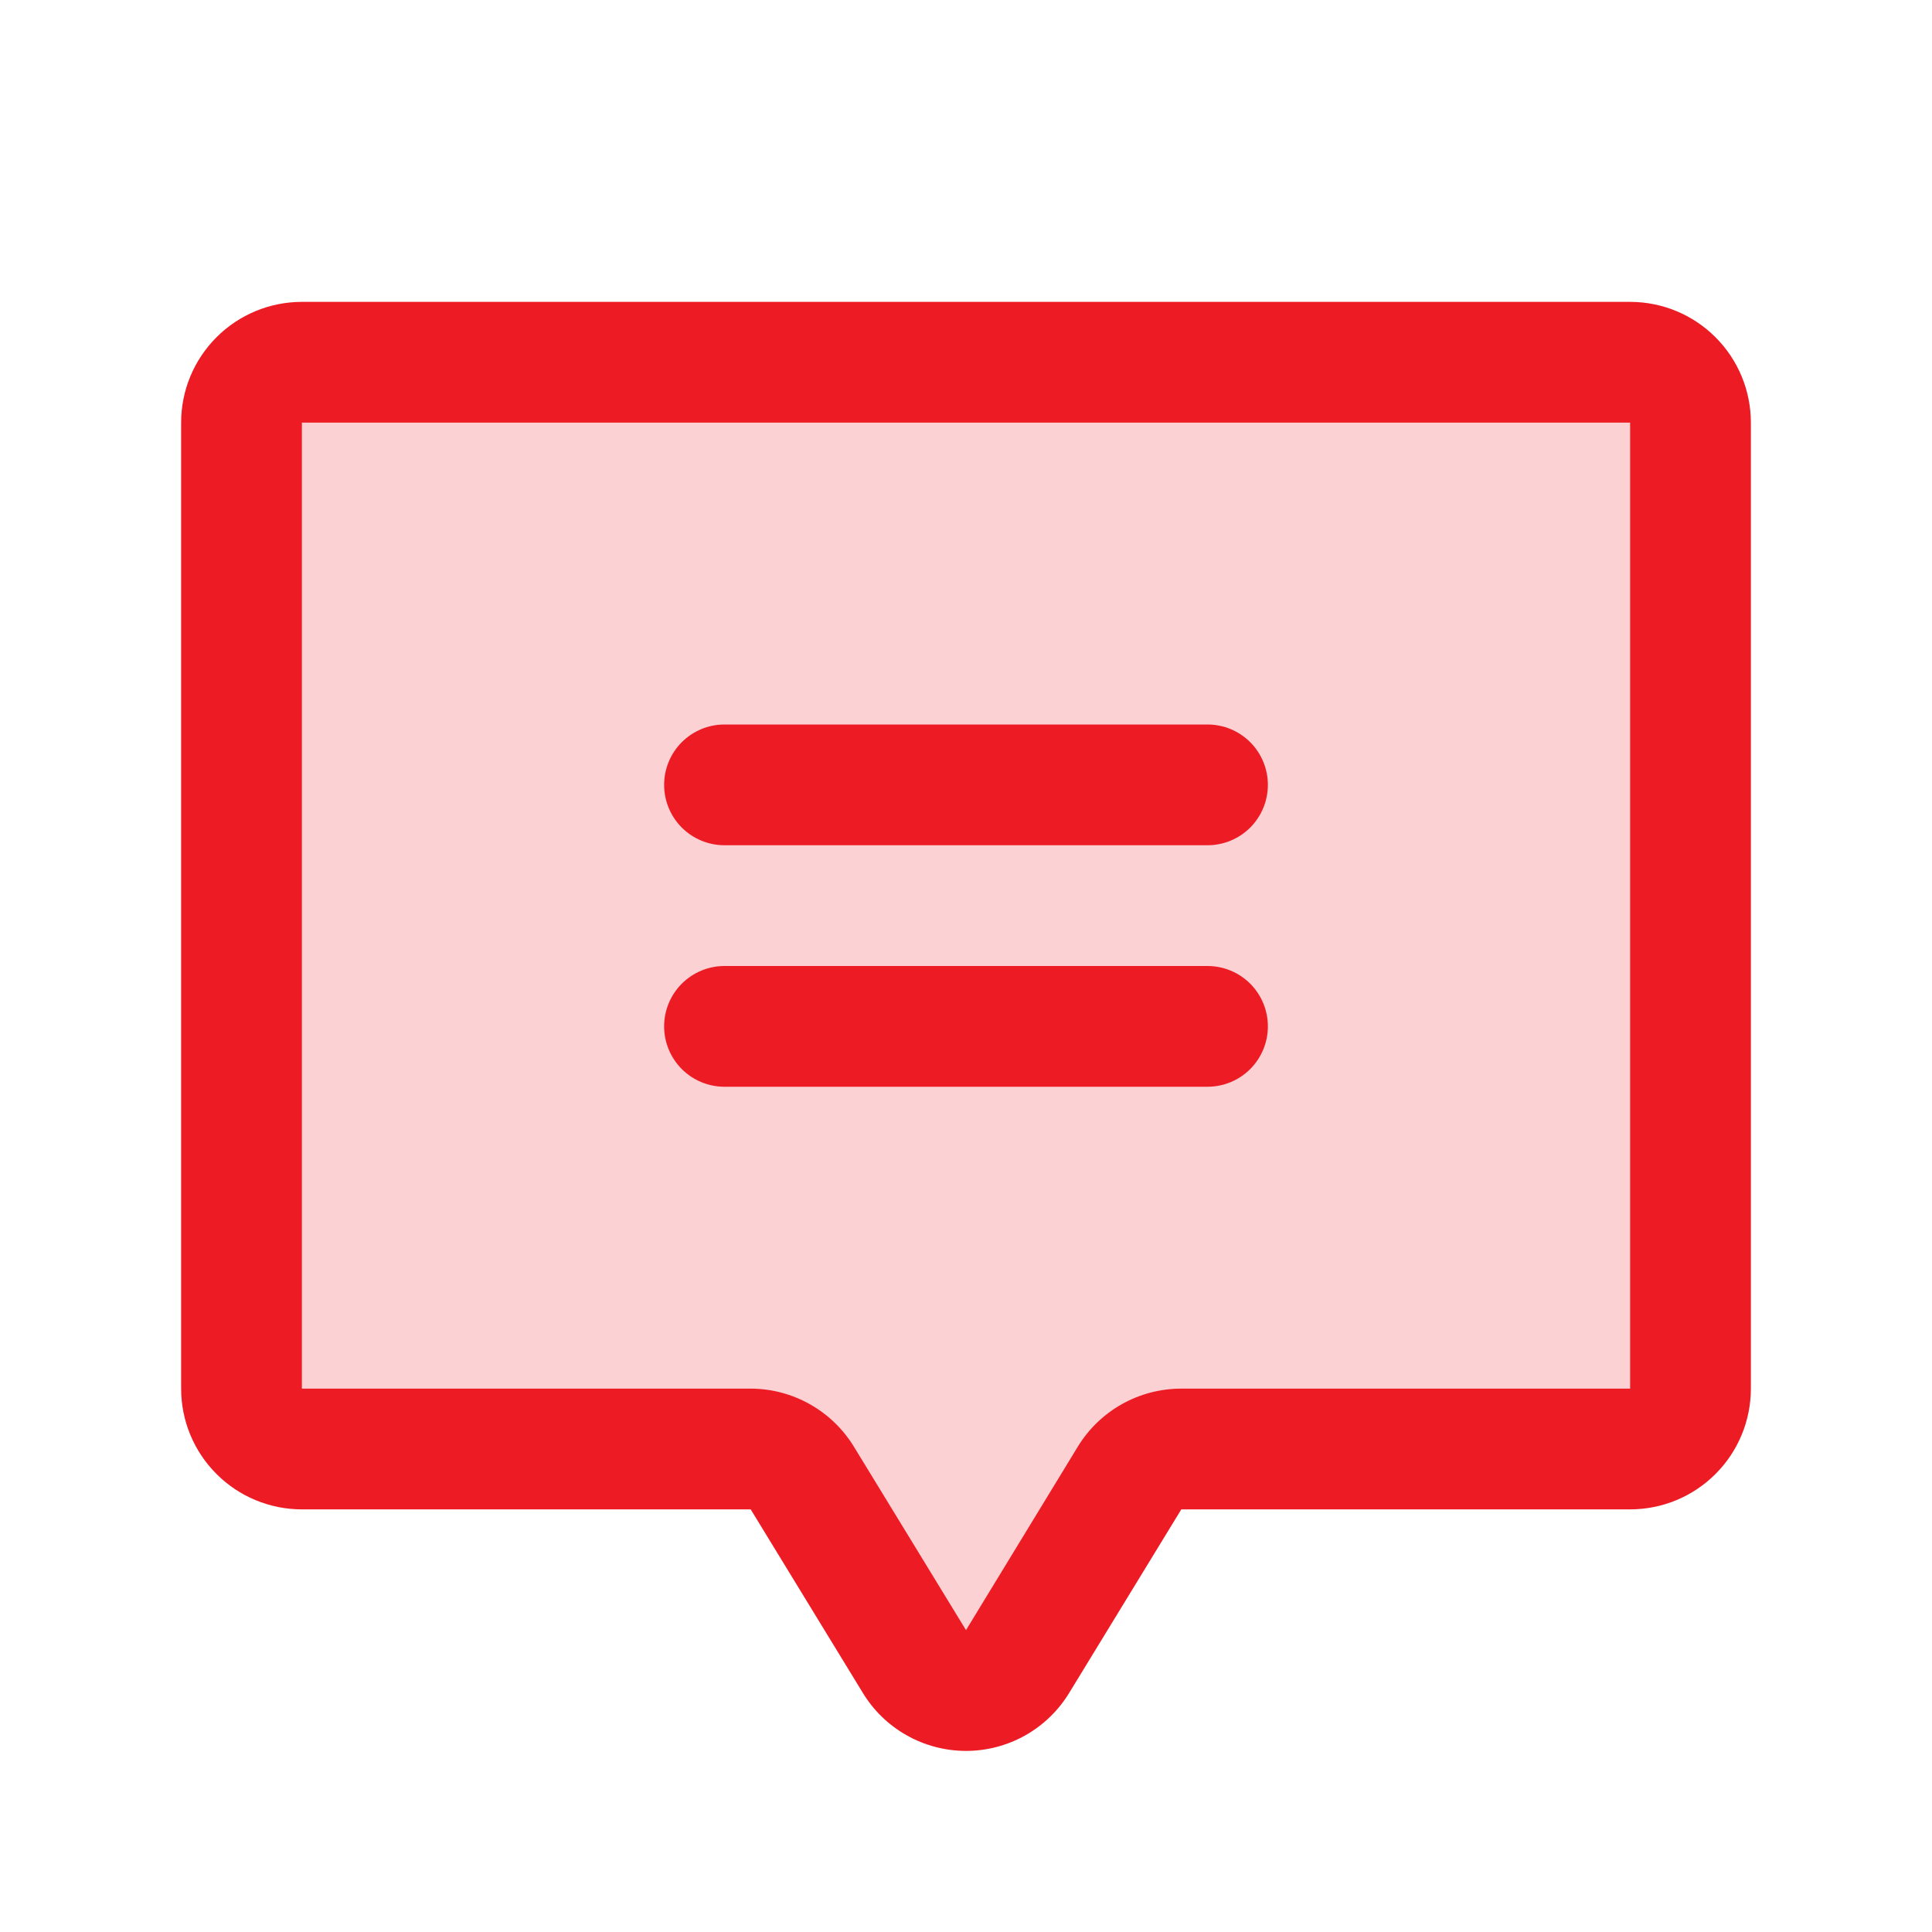<svg xmlns="http://www.w3.org/2000/svg" width="48" height="48" viewBox="0 0 48 48" fill="none"><g id="chat-centered-text-duotone 1"><path id="Vector" opacity="0.2" d="M42 10.5V34.5C42 34.898 41.842 35.279 41.561 35.561C41.279 35.842 40.898 36 40.5 36H29.349C29.09 36 28.836 36.067 28.61 36.194C28.385 36.322 28.197 36.505 28.063 36.727L25.286 41.273C25.153 41.495 24.965 41.678 24.739 41.806C24.514 41.934 24.259 42.001 24 42.001C23.741 42.001 23.486 41.934 23.261 41.806C23.035 41.678 22.847 41.495 22.714 41.273L19.937 36.727C19.803 36.505 19.615 36.322 19.39 36.194C19.164 36.067 18.91 36 18.651 36H7.5C7.102 36 6.721 35.842 6.439 35.561C6.158 35.279 6 34.898 6 34.5V10.5C6 10.102 6.158 9.721 6.439 9.439C6.721 9.158 7.102 9 7.5 9H40.5C40.898 9 41.279 9.158 41.561 9.439C41.842 9.721 42 10.102 42 10.5Z" fill="#ED1C24"></path><path id="Vector_2" d="M16.5 19.5C16.5 19.102 16.658 18.721 16.939 18.439C17.221 18.158 17.602 18 18 18H30C30.398 18 30.779 18.158 31.061 18.439C31.342 18.721 31.5 19.102 31.5 19.5C31.5 19.898 31.342 20.279 31.061 20.561C30.779 20.842 30.398 21 30 21H18C17.602 21 17.221 20.842 16.939 20.561C16.658 20.279 16.5 19.898 16.5 19.5ZM18 27H30C30.398 27 30.779 26.842 31.061 26.561C31.342 26.279 31.5 25.898 31.5 25.5C31.5 25.102 31.342 24.721 31.061 24.439C30.779 24.158 30.398 24 30 24H18C17.602 24 17.221 24.158 16.939 24.439C16.658 24.721 16.5 25.102 16.5 25.5C16.5 25.898 16.658 26.279 16.939 26.561C17.221 26.842 17.602 27 18 27ZM43.5 10.5V34.5C43.5 35.296 43.184 36.059 42.621 36.621C42.059 37.184 41.296 37.5 40.5 37.5H29.349L26.567 42.054C26.299 42.497 25.921 42.862 25.471 43.116C25.02 43.369 24.511 43.502 23.994 43.501C23.477 43.499 22.969 43.365 22.519 43.109C22.069 42.854 21.693 42.487 21.427 42.043L18.651 37.5H7.5C6.704 37.5 5.941 37.184 5.379 36.621C4.816 36.059 4.5 35.296 4.5 34.5V10.5C4.5 9.704 4.816 8.941 5.379 8.379C5.941 7.816 6.704 7.5 7.5 7.5H40.5C41.296 7.5 42.059 7.816 42.621 8.379C43.184 8.941 43.5 9.704 43.5 10.5ZM40.5 10.5H7.5V34.5H18.651C19.167 34.501 19.674 34.635 20.124 34.889C20.574 35.143 20.951 35.508 21.219 35.949L24 40.5L26.779 35.94C27.048 35.5 27.426 35.136 27.876 34.884C28.326 34.632 28.834 34.5 29.349 34.5H40.5V10.5Z" fill="#ED1C24"></path></g></svg>
